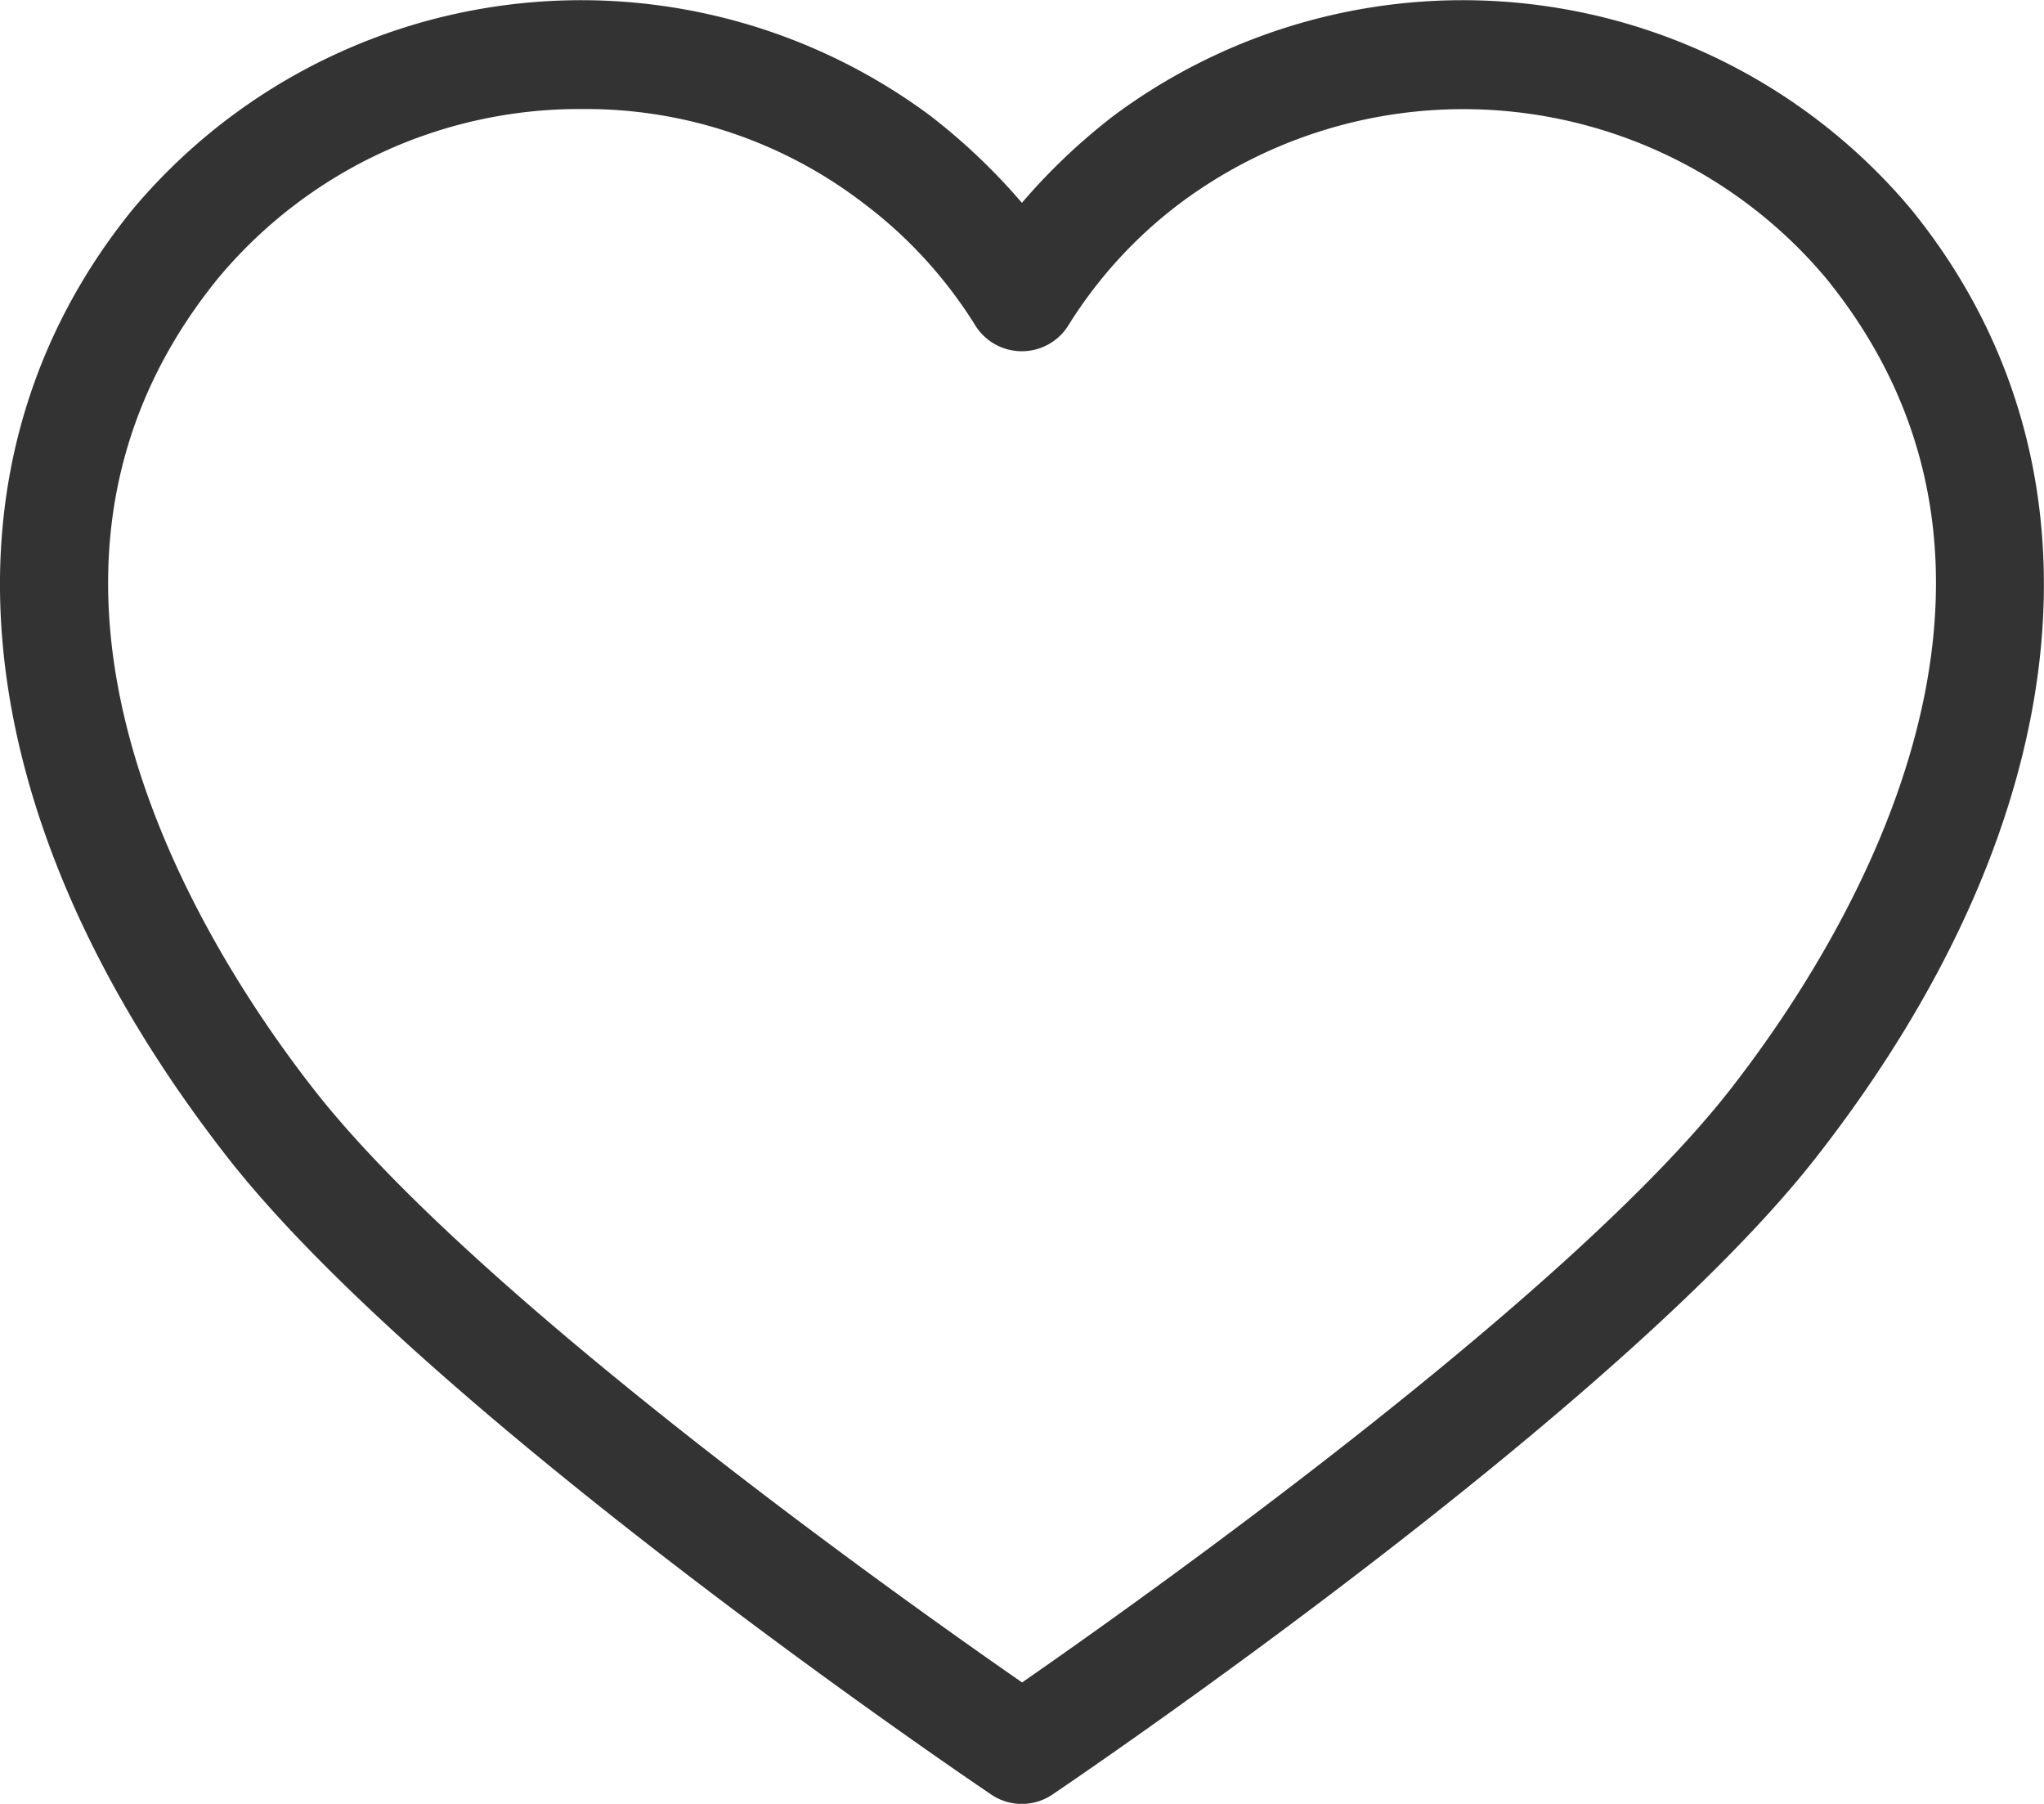 <svg id="グループ_171" data-name="グループ 171" xmlns="http://www.w3.org/2000/svg" xmlns:xlink="http://www.w3.org/1999/xlink" width="23.626" height="20.846" viewBox="0 0 23.626 20.846">
  <defs>
    <clipPath id="clip-path">
      <rect id="長方形_75" data-name="長方形 75" width="23.626" height="20.846" transform="translate(0 0)" fill="#333"/>
    </clipPath>
  </defs>
  <g id="グループ_171-2" data-name="グループ 171" transform="translate(0 0)" clip-path="url(#clip-path)">
    <path id="パス_138" data-name="パス 138" d="M11.812,20.847a.633.633,0,0,1-.355-.109c-.266-.179-6.543-4.434-8.835-7.373C-.441,9.436-.846,5.341,1.541,2.411a6.766,6.766,0,0,1,9.207-1.077,7.1,7.1,0,0,1,1.064,1.01,7.08,7.08,0,0,1,1.065-1.01,6.766,6.766,0,0,1,9.207,1.077C24.471,5.341,24.066,9.436,21,13.365c-2.292,2.939-8.569,7.193-8.835,7.373a.633.633,0,0,1-.355.109M6.74,1.26A5.436,5.436,0,0,0,2.524,3.212c-2.864,3.516-.186,7.726,1.1,9.373,1.87,2.4,6.821,5.909,8.19,6.858,1.369-.95,6.32-4.46,8.19-6.858,1.284-1.647,3.963-5.857,1.1-9.373a5.474,5.474,0,0,0-7.448-.875,5.207,5.207,0,0,0-1.3,1.412.634.634,0,0,1-1.09,0,5.211,5.211,0,0,0-1.3-1.412A5.27,5.27,0,0,0,6.74,1.26" transform="translate(0 0)" fill="#333"/>
  </g>
</svg>
